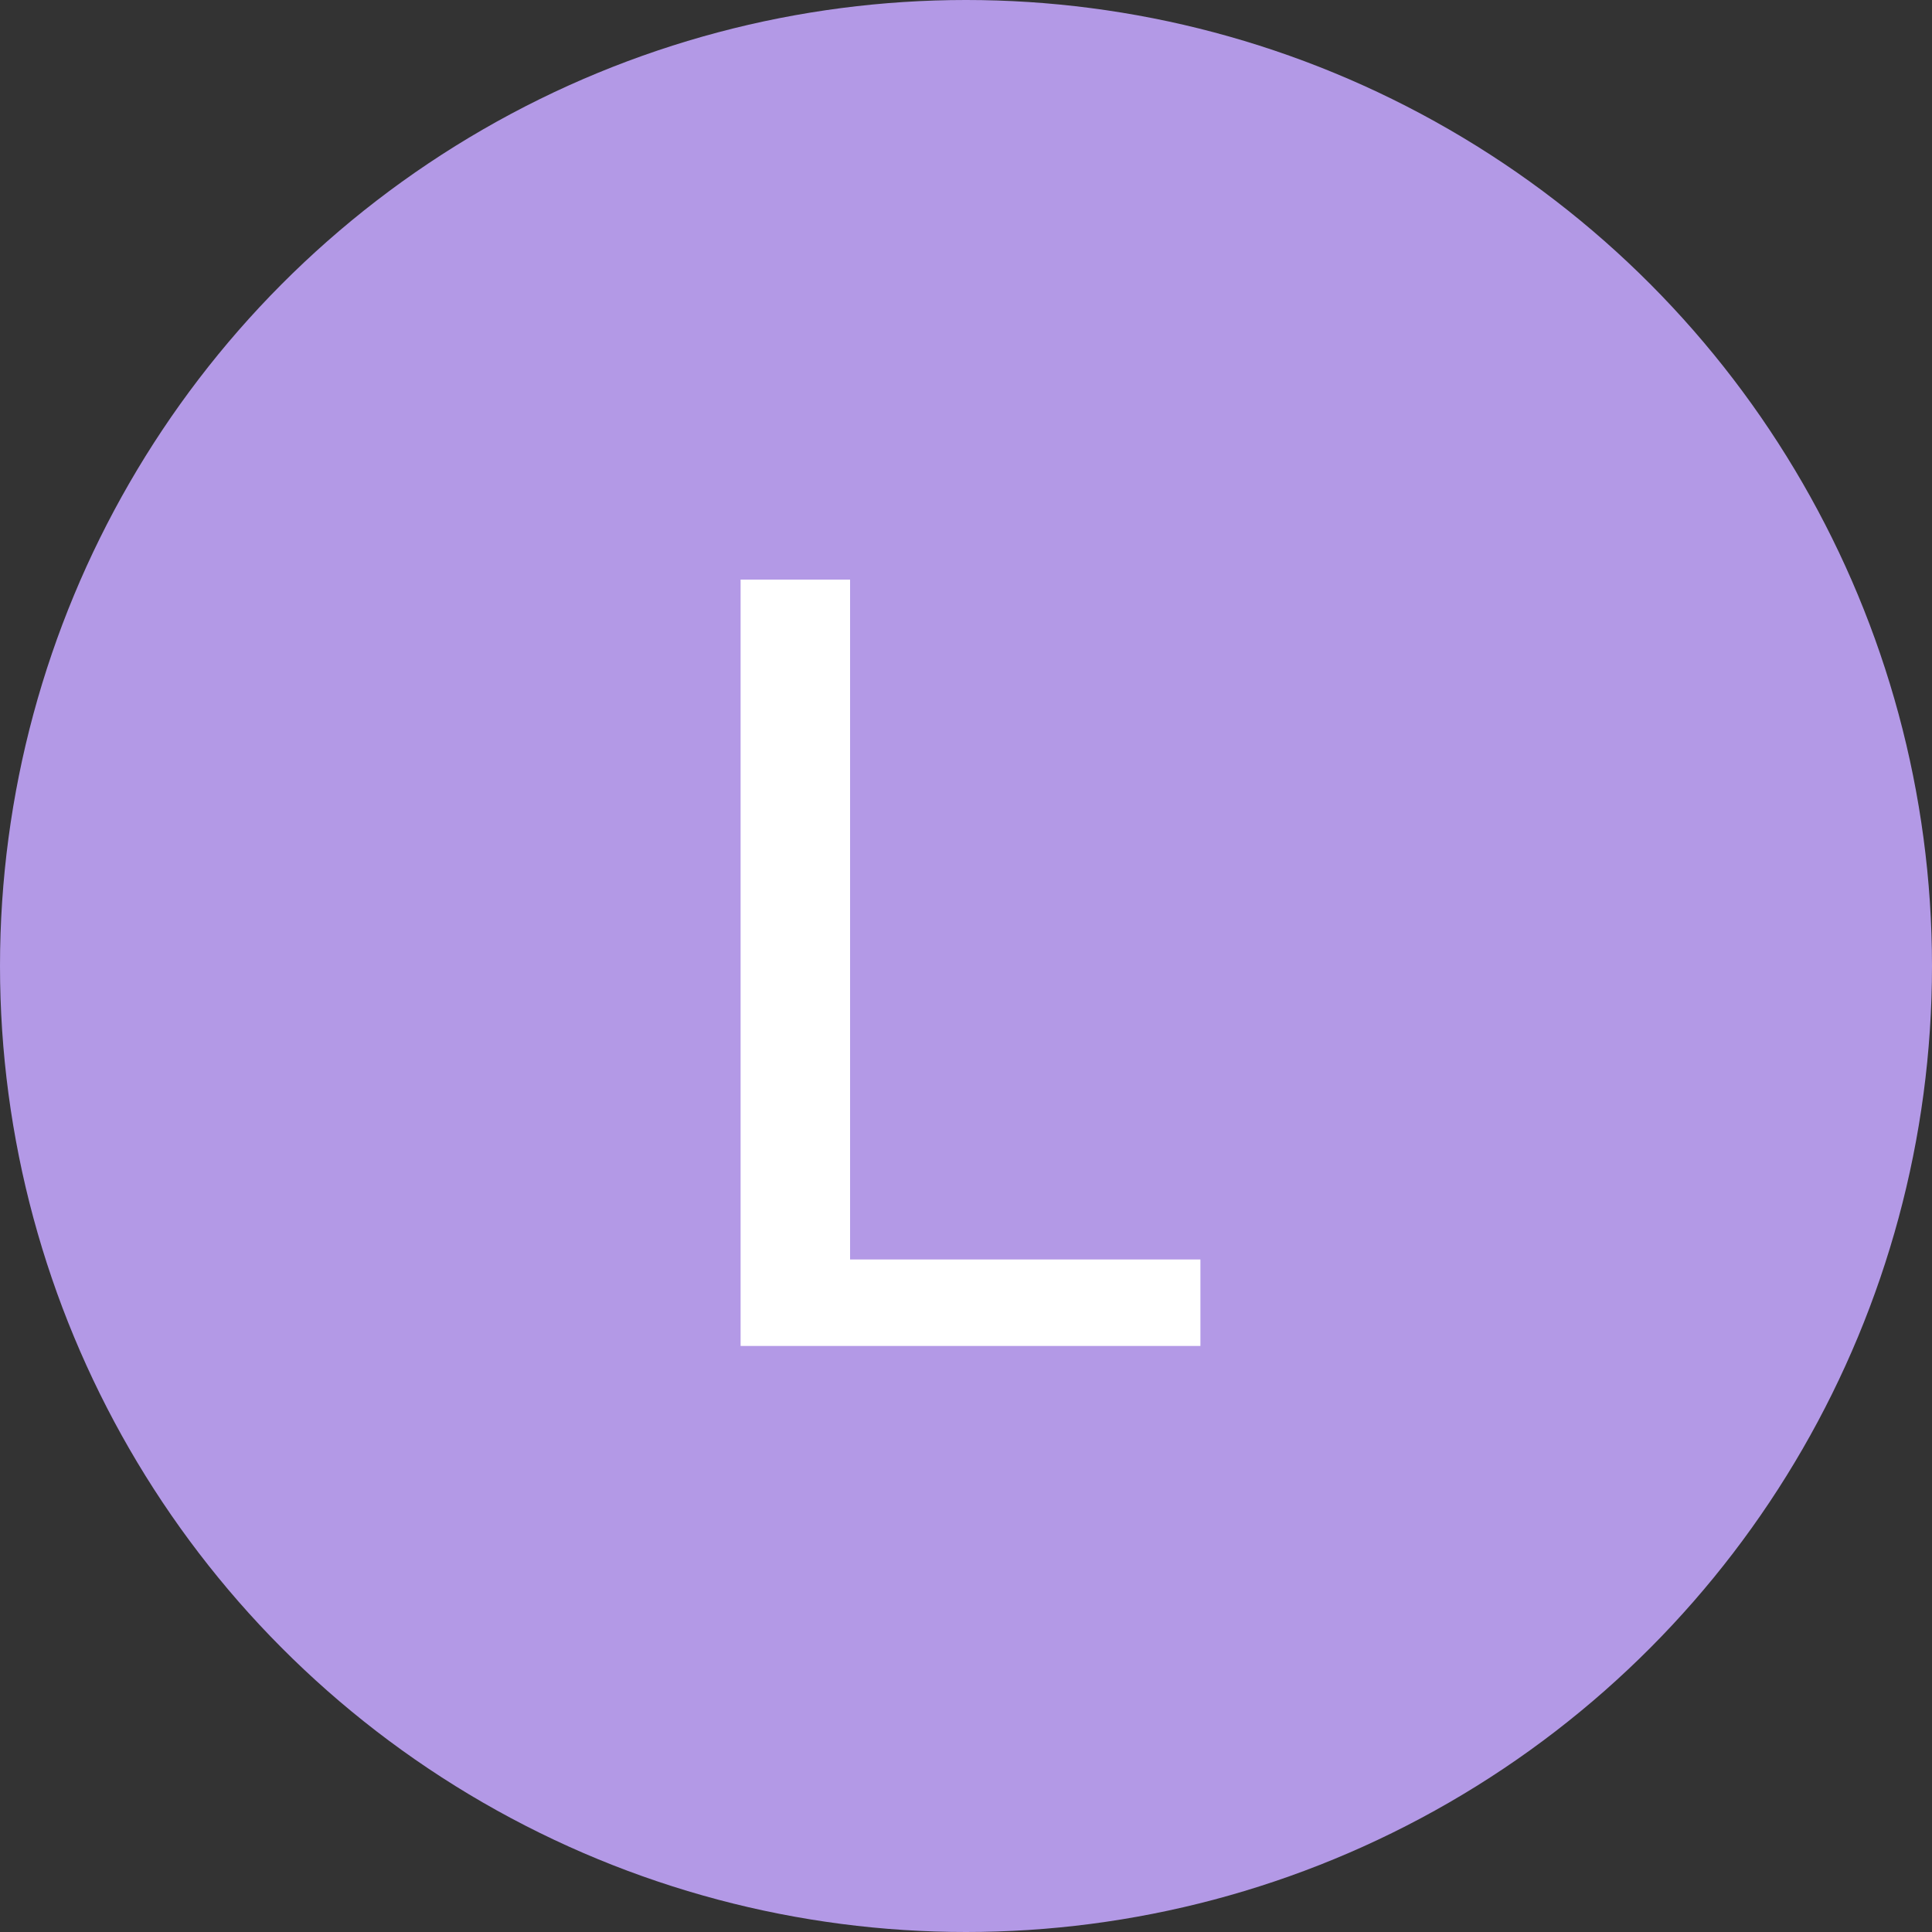 <svg xmlns="http://www.w3.org/2000/svg" width="120" height="120" viewBox="0 0 120 120" fill="none"><rect x="0" y="0" width="120" height="120" fill="#333333" stroke="none"/><circle cx="60" cy="60" r="60" fill="#B399E6"></circle><path d="M46 83.6V36H52.8V78.228H74.56V83.6H46Z" fill="white"></path></svg>